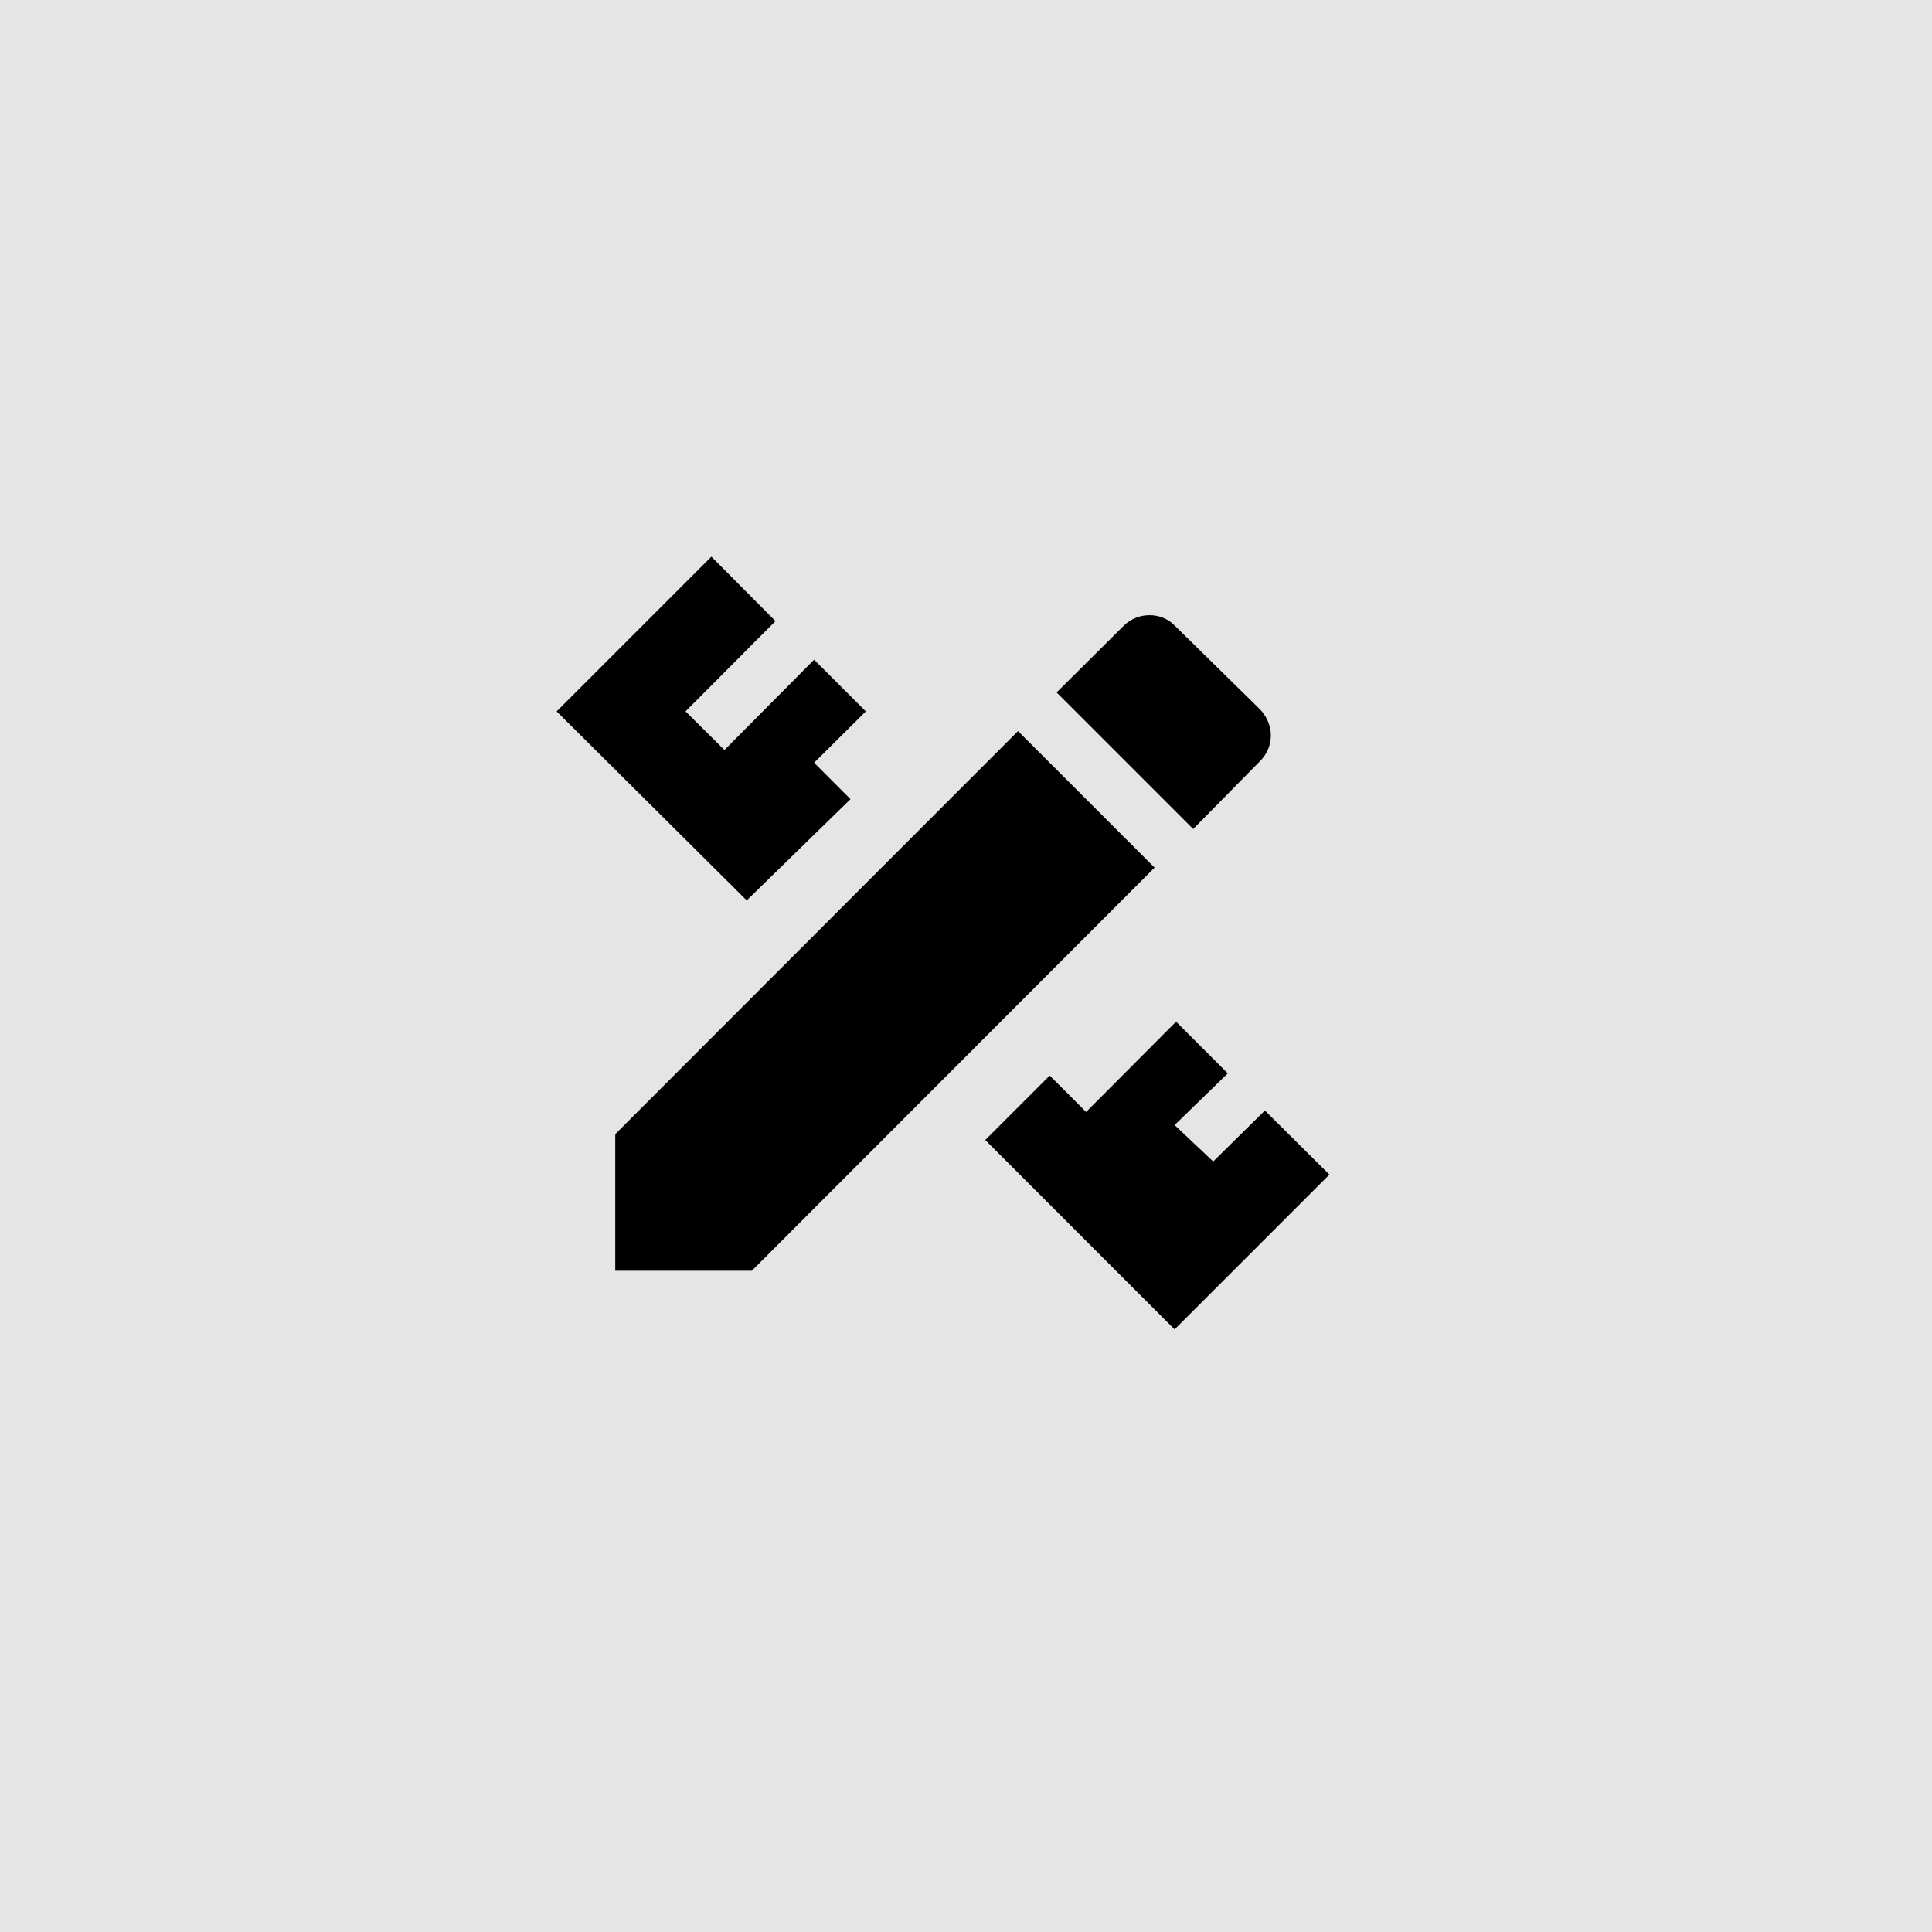 <svg width="42" height="42" viewBox="0 0 42 42" fill="none" xmlns="http://www.w3.org/2000/svg">
<rect width="42" height="42" fill="#E5E5E5"/>
<path d="M13.375 24.656V27.625H16.344L25.1 18.861L22.131 15.893L13.375 24.656ZM28.9 25.535L25.535 28.9L21.419 24.783L22.82 23.382L23.611 24.173L25.567 22.21L26.691 23.334L25.535 24.458L26.374 25.25L27.498 24.142L28.9 25.535ZM16.233 19.574L12.101 15.465L15.465 12.101L16.858 13.502L14.903 15.465L15.75 16.304L17.698 14.341L18.822 15.465L17.698 16.581L18.489 17.373L16.233 19.574ZM27.396 16.542C27.704 16.233 27.704 15.75 27.396 15.425L25.543 13.605C25.25 13.296 24.736 13.296 24.427 13.605L22.97 15.053L25.939 18.022L27.396 16.542Z" fill="black"/>
</svg>
